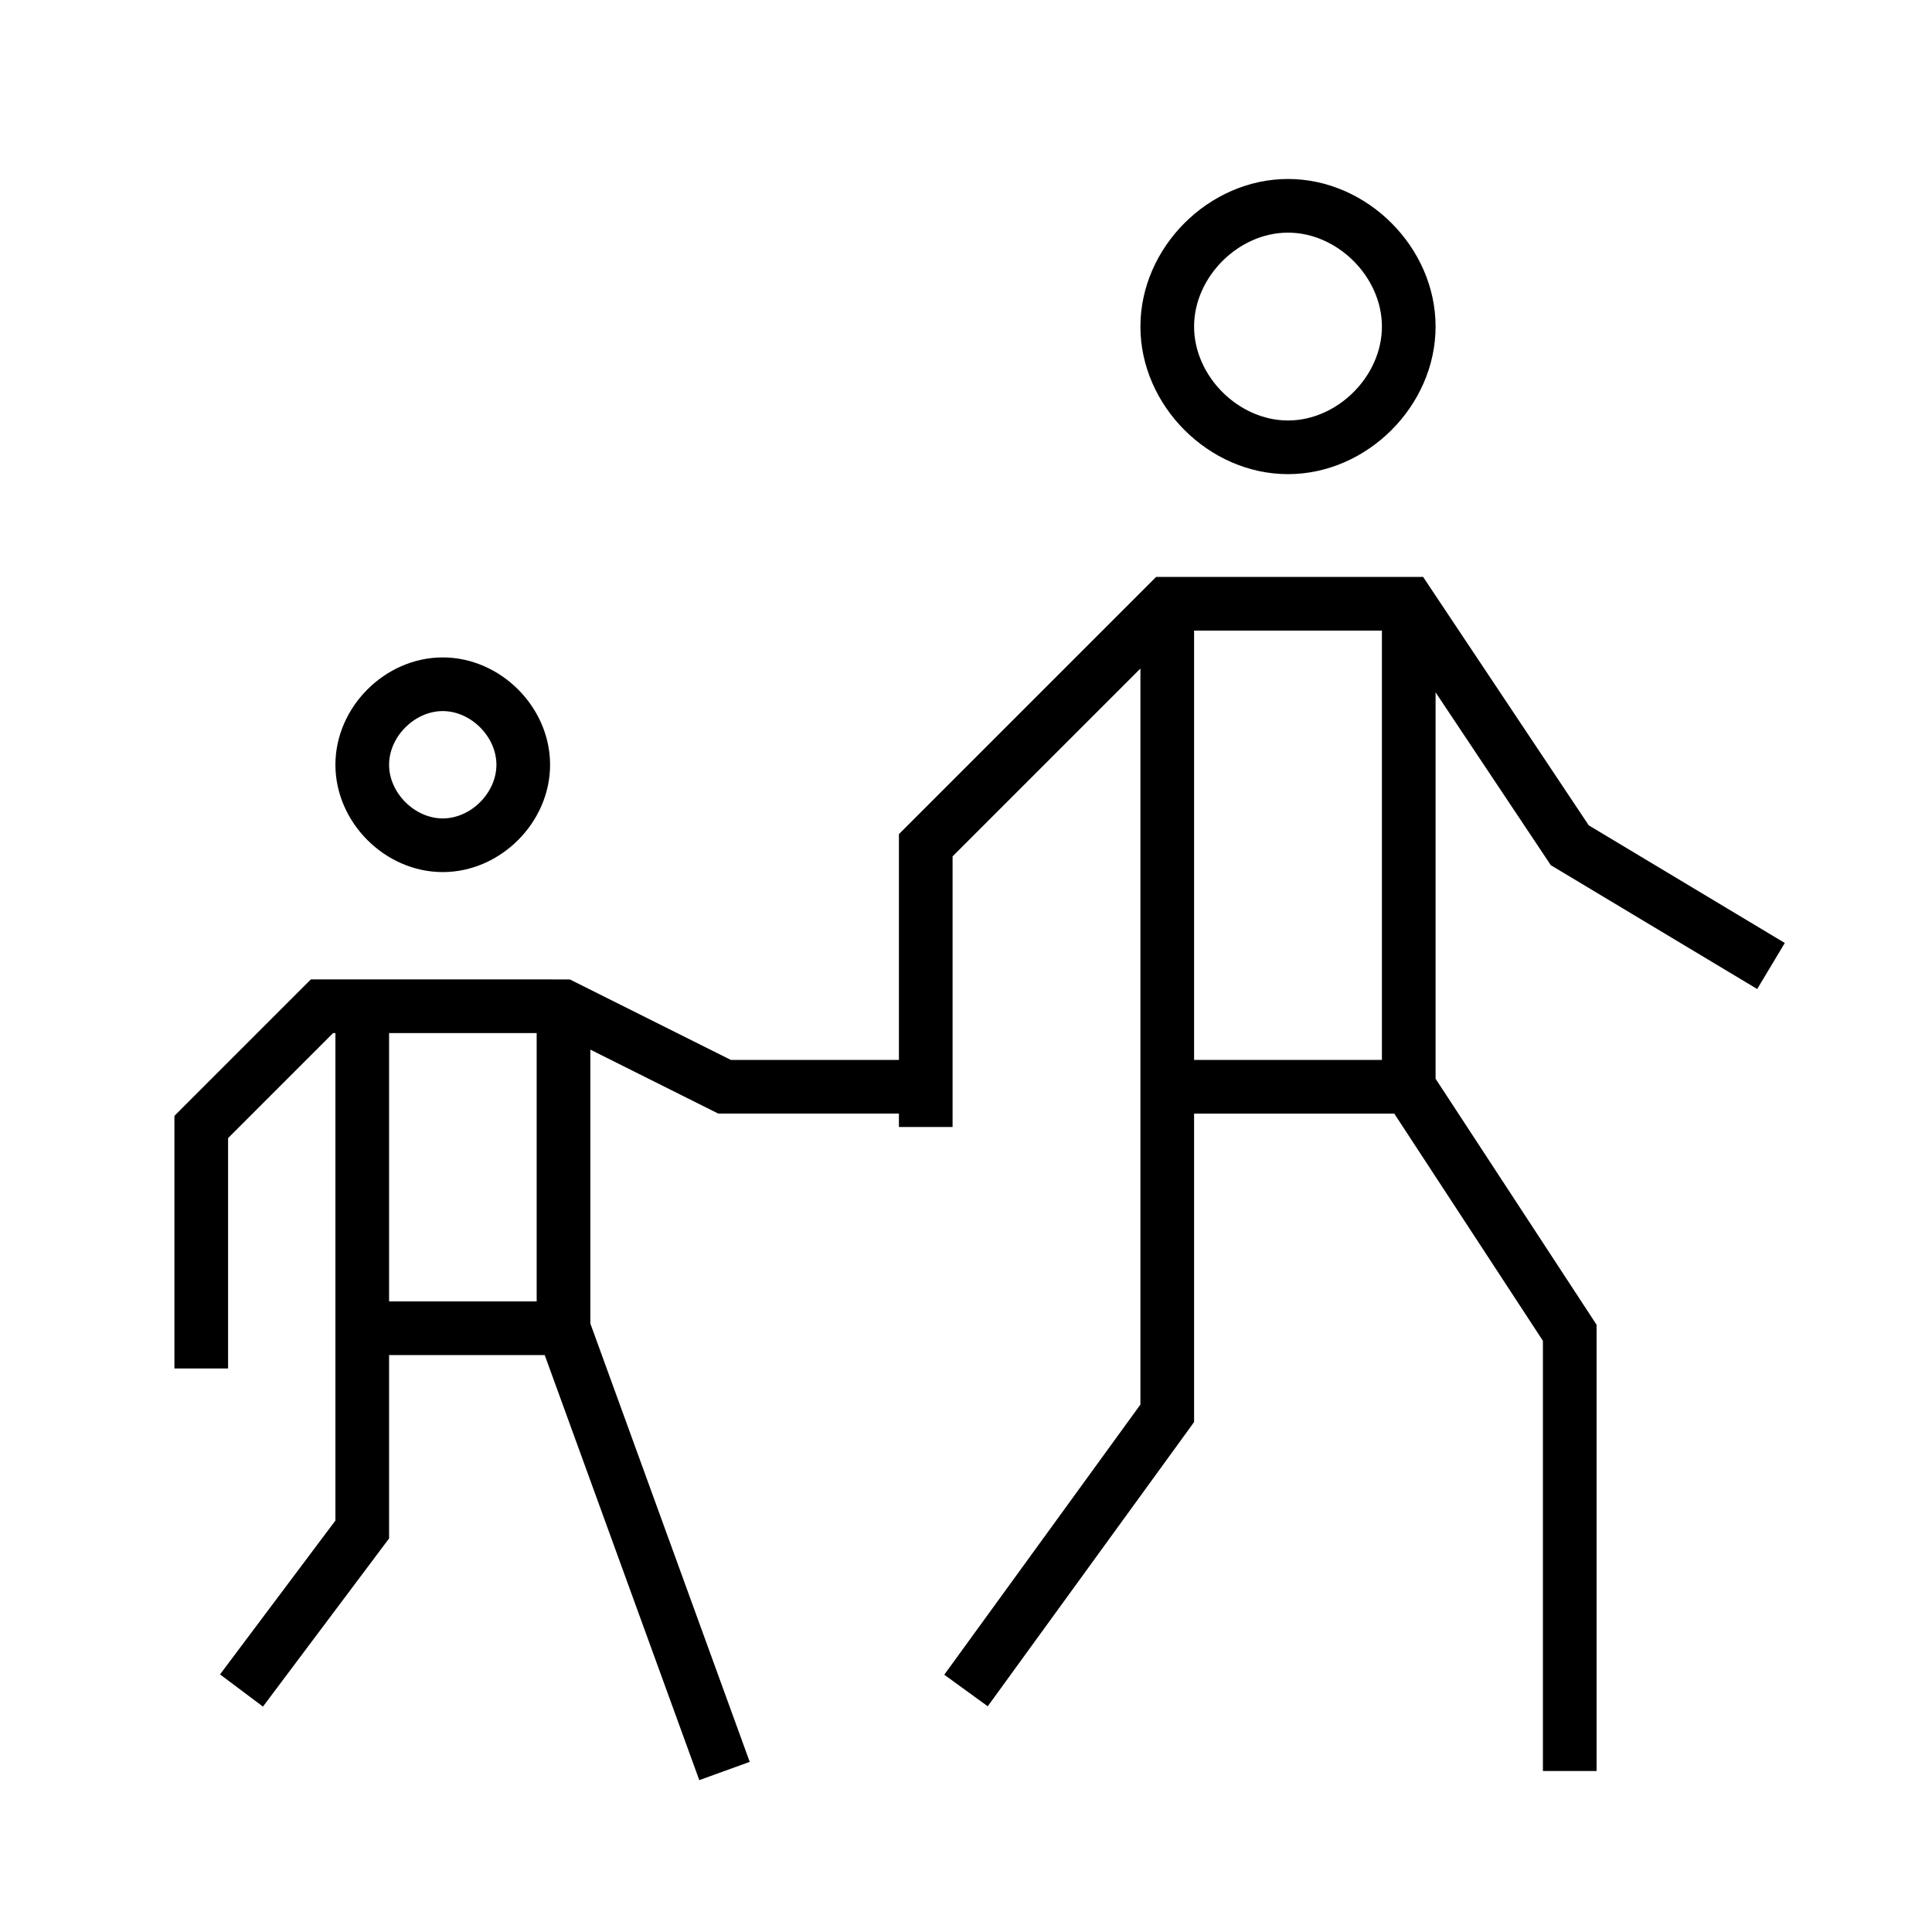 <svg width="36" height="36" viewBox="0 0 36 36" fill="none" xmlns="http://www.w3.org/2000/svg"><path fill-rule="evenodd" clip-rule="evenodd" d="M24 4.335c-.924 0-1.75.826-1.75 1.75s.826 1.75 1.75 1.75 1.75-.826 1.75-1.75-.826-1.75-1.75-1.75Zm-2.75 1.75c0-1.476 1.274-2.75 2.75-2.75s2.75 1.274 2.75 2.75-1.274 2.75-2.75 2.75-2.75-1.274-2.75-2.75Zm1 5.665v8h3.5v-8h-3.5Zm-1 .707v13.715l-3.655 5.034.81.588 3.75-5.165.095-.132V20.75h3.73l2.77 4.234V33h1v-8.315l-.081-.124-2.919-4.46v-7.2l2.084 3.126.062.094.097.058 3.75 2.25.514-.858-3.653-2.192-2.938-4.406-.148-.223h-4.975l-.146.146-4.5 4.5-.147.147v4.207h-3.132l-2.894-1.447-.106-.053H5.793l-.147.146-2.25 2.25-.146.147V25.5h1v-4.293l1.957-1.957h.043v9.083L4.1 31.2l.8.6 2.25-3 .1-.133V25.25h2.9l2.88 7.92.94-.34L11 24.661v-5.103l2.276 1.138.106.053h3.368V21h1v-5.043l3.5-3.5Zm-13 .793c-.524 0-1 .476-1 1s.476 1 1 1 1-.476 1-1-.476-1-1-1Zm-2 1c0-1.076.924-2 2-2s2 .924 2 2-.924 2-2 2-2-.924-2-2Zm1 10v-5H10v5H7.25Z" fill="#000"/></svg>
